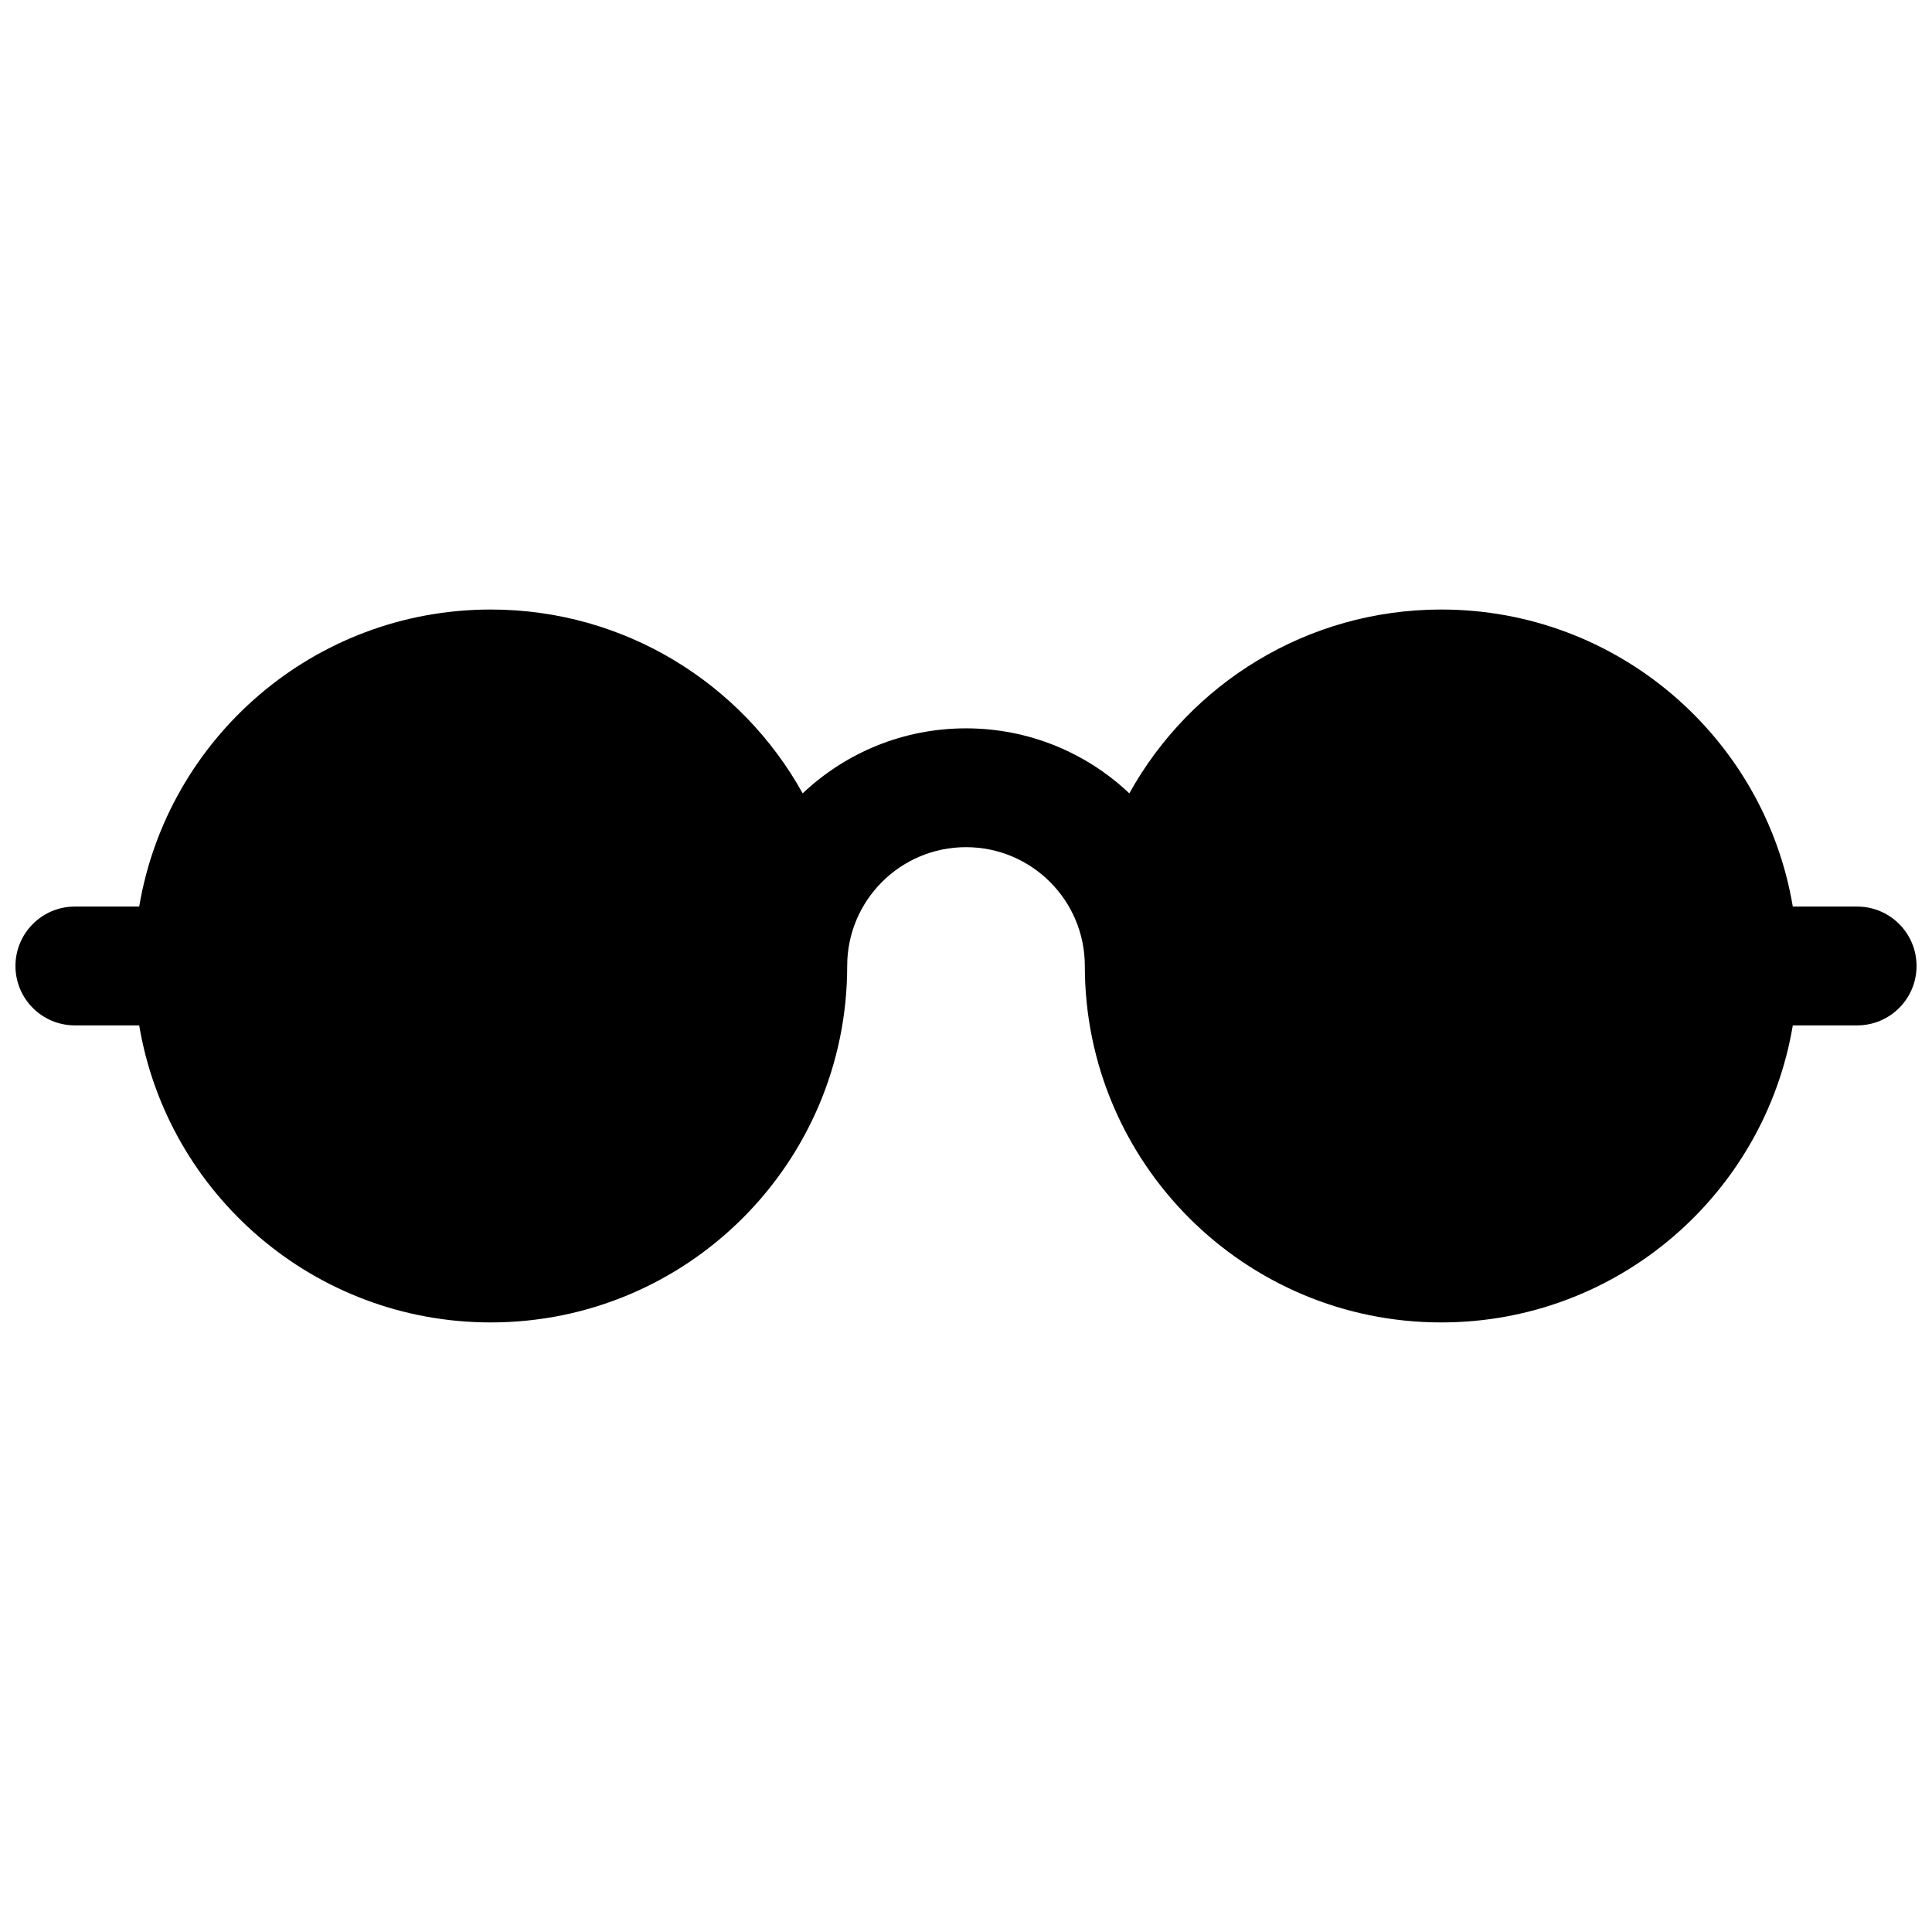 <?xml version="1.0" encoding="UTF-8"?>
<!-- Uploaded to: ICON Repo, www.svgrepo.com, Generator: ICON Repo Mixer Tools -->
<svg width="800px" height="800px" version="1.1" viewBox="144 144 512 512" xmlns="http://www.w3.org/2000/svg">
 <defs>
  <clipPath id="a">
   <path d="m148.09 305h503.81v190h-503.81z"/>
  </clipPath>
 </defs>
 <g clip-path="url(#a)">
  <path d="m180.89 384.25c7.496-44.676 46.352-78.719 93.16-78.719 35.574 0 66.559 19.664 82.668 48.719 11.285-10.68 26.52-17.23 43.285-17.23 16.762 0 31.996 6.551 43.281 17.23 16.113-29.055 47.094-48.719 82.668-48.719 46.809 0 85.664 34.043 93.16 78.719h17.051c8.695 0 15.742 7.051 15.742 15.746s-7.047 15.742-15.742 15.742h-17.051c-7.496 44.676-46.352 78.719-93.16 78.719-52.168 0-94.461-42.293-94.461-94.461 0-17.391-14.098-31.488-31.488-31.488s-31.488 14.098-31.488 31.488c0 52.168-42.293 94.461-94.465 94.461-46.809 0-85.664-34.043-93.16-78.719h-17.051c-8.691 0-15.742-7.047-15.742-15.742s7.051-15.746 15.742-15.746z"/>
 </g>
</svg>